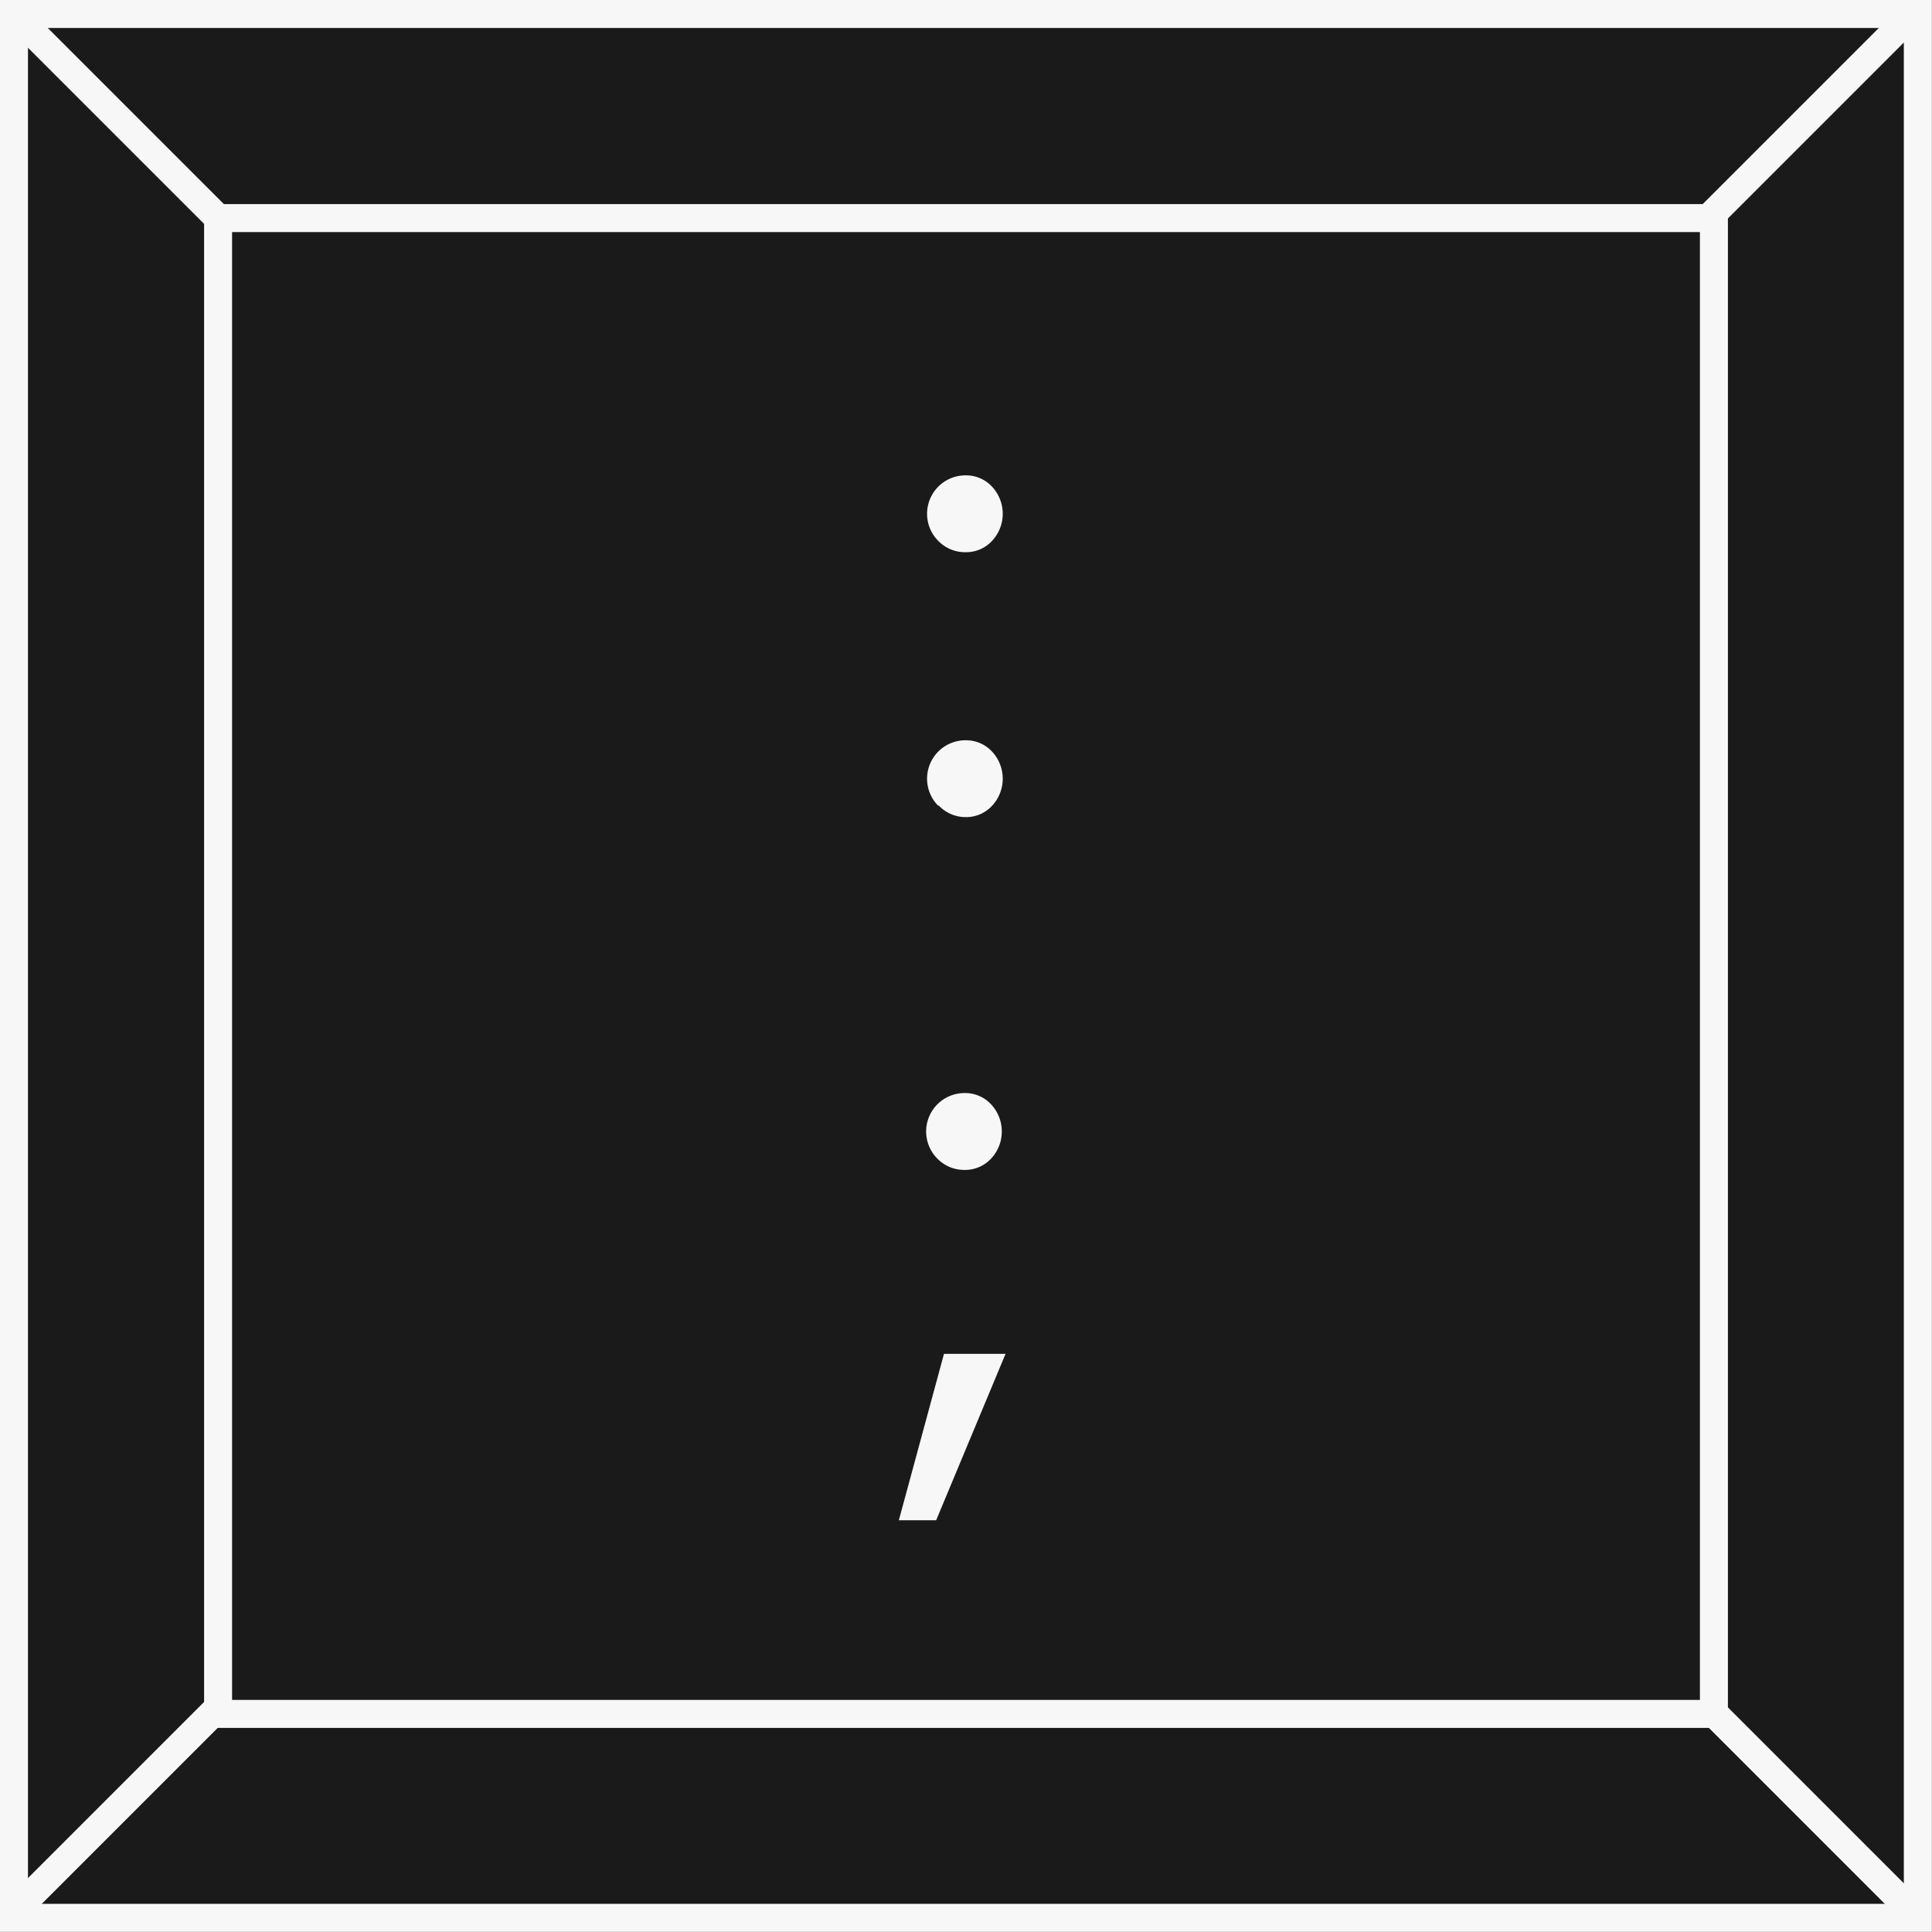 <svg xmlns="http://www.w3.org/2000/svg" width="103.56" height="103.56" viewBox="0 0 103.56 103.56">
  <rect x="0" y="0" width="103.56" height="103.56" fill="#808080" stroke="none"/>
  <defs>
    <style>
      .cls-1 {
      fill: #1a1a1a;
      }

      .cls-1, .cls-2 {
      stroke: #f7f7f7;
      stroke-miterlimit: 10;
      stroke-width: 1.5px;
      }

      .cls-2 {
      fill: none;
      }

      .cls-3 {
      fill: #f7f7f7;
      }
    </style>
  </defs>
  <g id="Capa_2" data-name="Capa 2">
    <g id="Capa_1-2" data-name="Capa 1">
      <g>
        <g>
          <rect class="cls-1" x="0.75" y="0.75" width="102.05" height="102.05" />
          <rect class="cls-2" x="11.69" y="11.69" width="80.18" height="80.18" />
          <line class="cls-1" x1="0.75" y1="0.75" x2="11.69" y2="11.69" />
          <line class="cls-1" x1="102.52" y1="0.75" x2="91.58" y2="11.69" />
          <line class="cls-1" x1="102.52" y1="102.48" x2="91.58" y2="91.54" />
          <line class="cls-1" x1="0.75" y1="102.48" x2="11.69" y2="91.54" />
        </g>
        <g>
          <path class="cls-3"
            d="M50.3,29a2.06,2.06,0,0,1,1.46-3.52,1.9,1.9,0,0,1,1.41.6,2.13,2.13,0,0,1,0,2.92,1.9,1.9,0,0,1-1.41.6A2,2,0,0,1,50.3,29Zm0,14.2a2.06,2.06,0,0,1,1.46-3.52,1.9,1.9,0,0,1,1.41.6,2.13,2.13,0,0,1,0,2.92,1.9,1.9,0,0,1-1.41.6A2,2,0,0,1,50.3,43.16Z" />
          <path class="cls-3"
            d="M53.9,72.57l-3.72,8.92h-2l2.42-8.92ZM50.25,62.11a2.06,2.06,0,0,1,1.46-3.52,1.9,1.9,0,0,1,1.41.6,2.13,2.13,0,0,1,0,2.92,1.9,1.9,0,0,1-1.41.6A2,2,0,0,1,50.25,62.11Z" />
        </g>
      </g>
    </g>
  </g>
</svg>